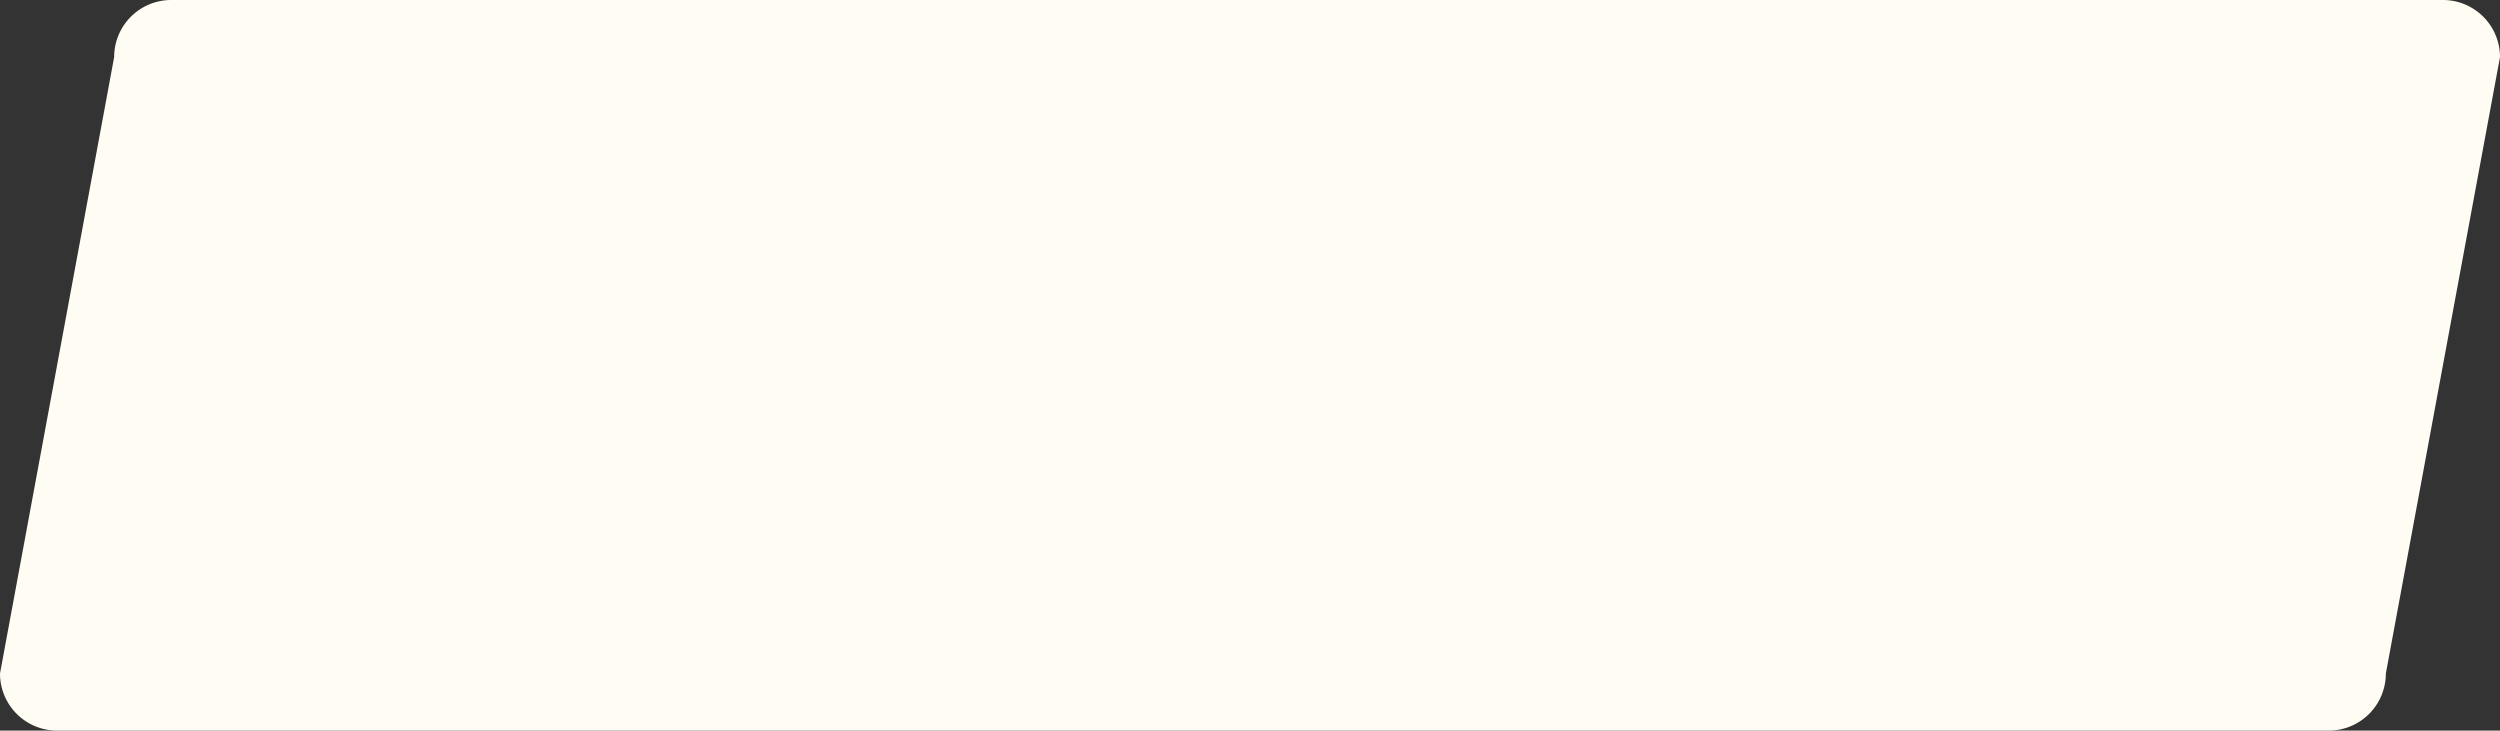<?xml version="1.0" encoding="UTF-8"?> <svg xmlns="http://www.w3.org/2000/svg" width="219" height="64" viewBox="0 0 219 64"><rect x="0" y="0" width="219" height="64" fill="#333333" stroke="none"/> <defs> <style> .cls-1 { fill: #fffcf3; fill-rule: evenodd; } </style> </defs> <path id="Прямоугольник_скругл._углы_5" data-name="Прямоугольник, скругл. углы 5" class="cls-1" d="M2233,780h199a5,5,0,0,1,5,5l-10,54a5,5,0,0,1-5,5H2223a5,5,0,0,1-5-5l10-54A5,5,0,0,1,2233,780Z" transform="translate(-2218 -780)"></path> </svg> 